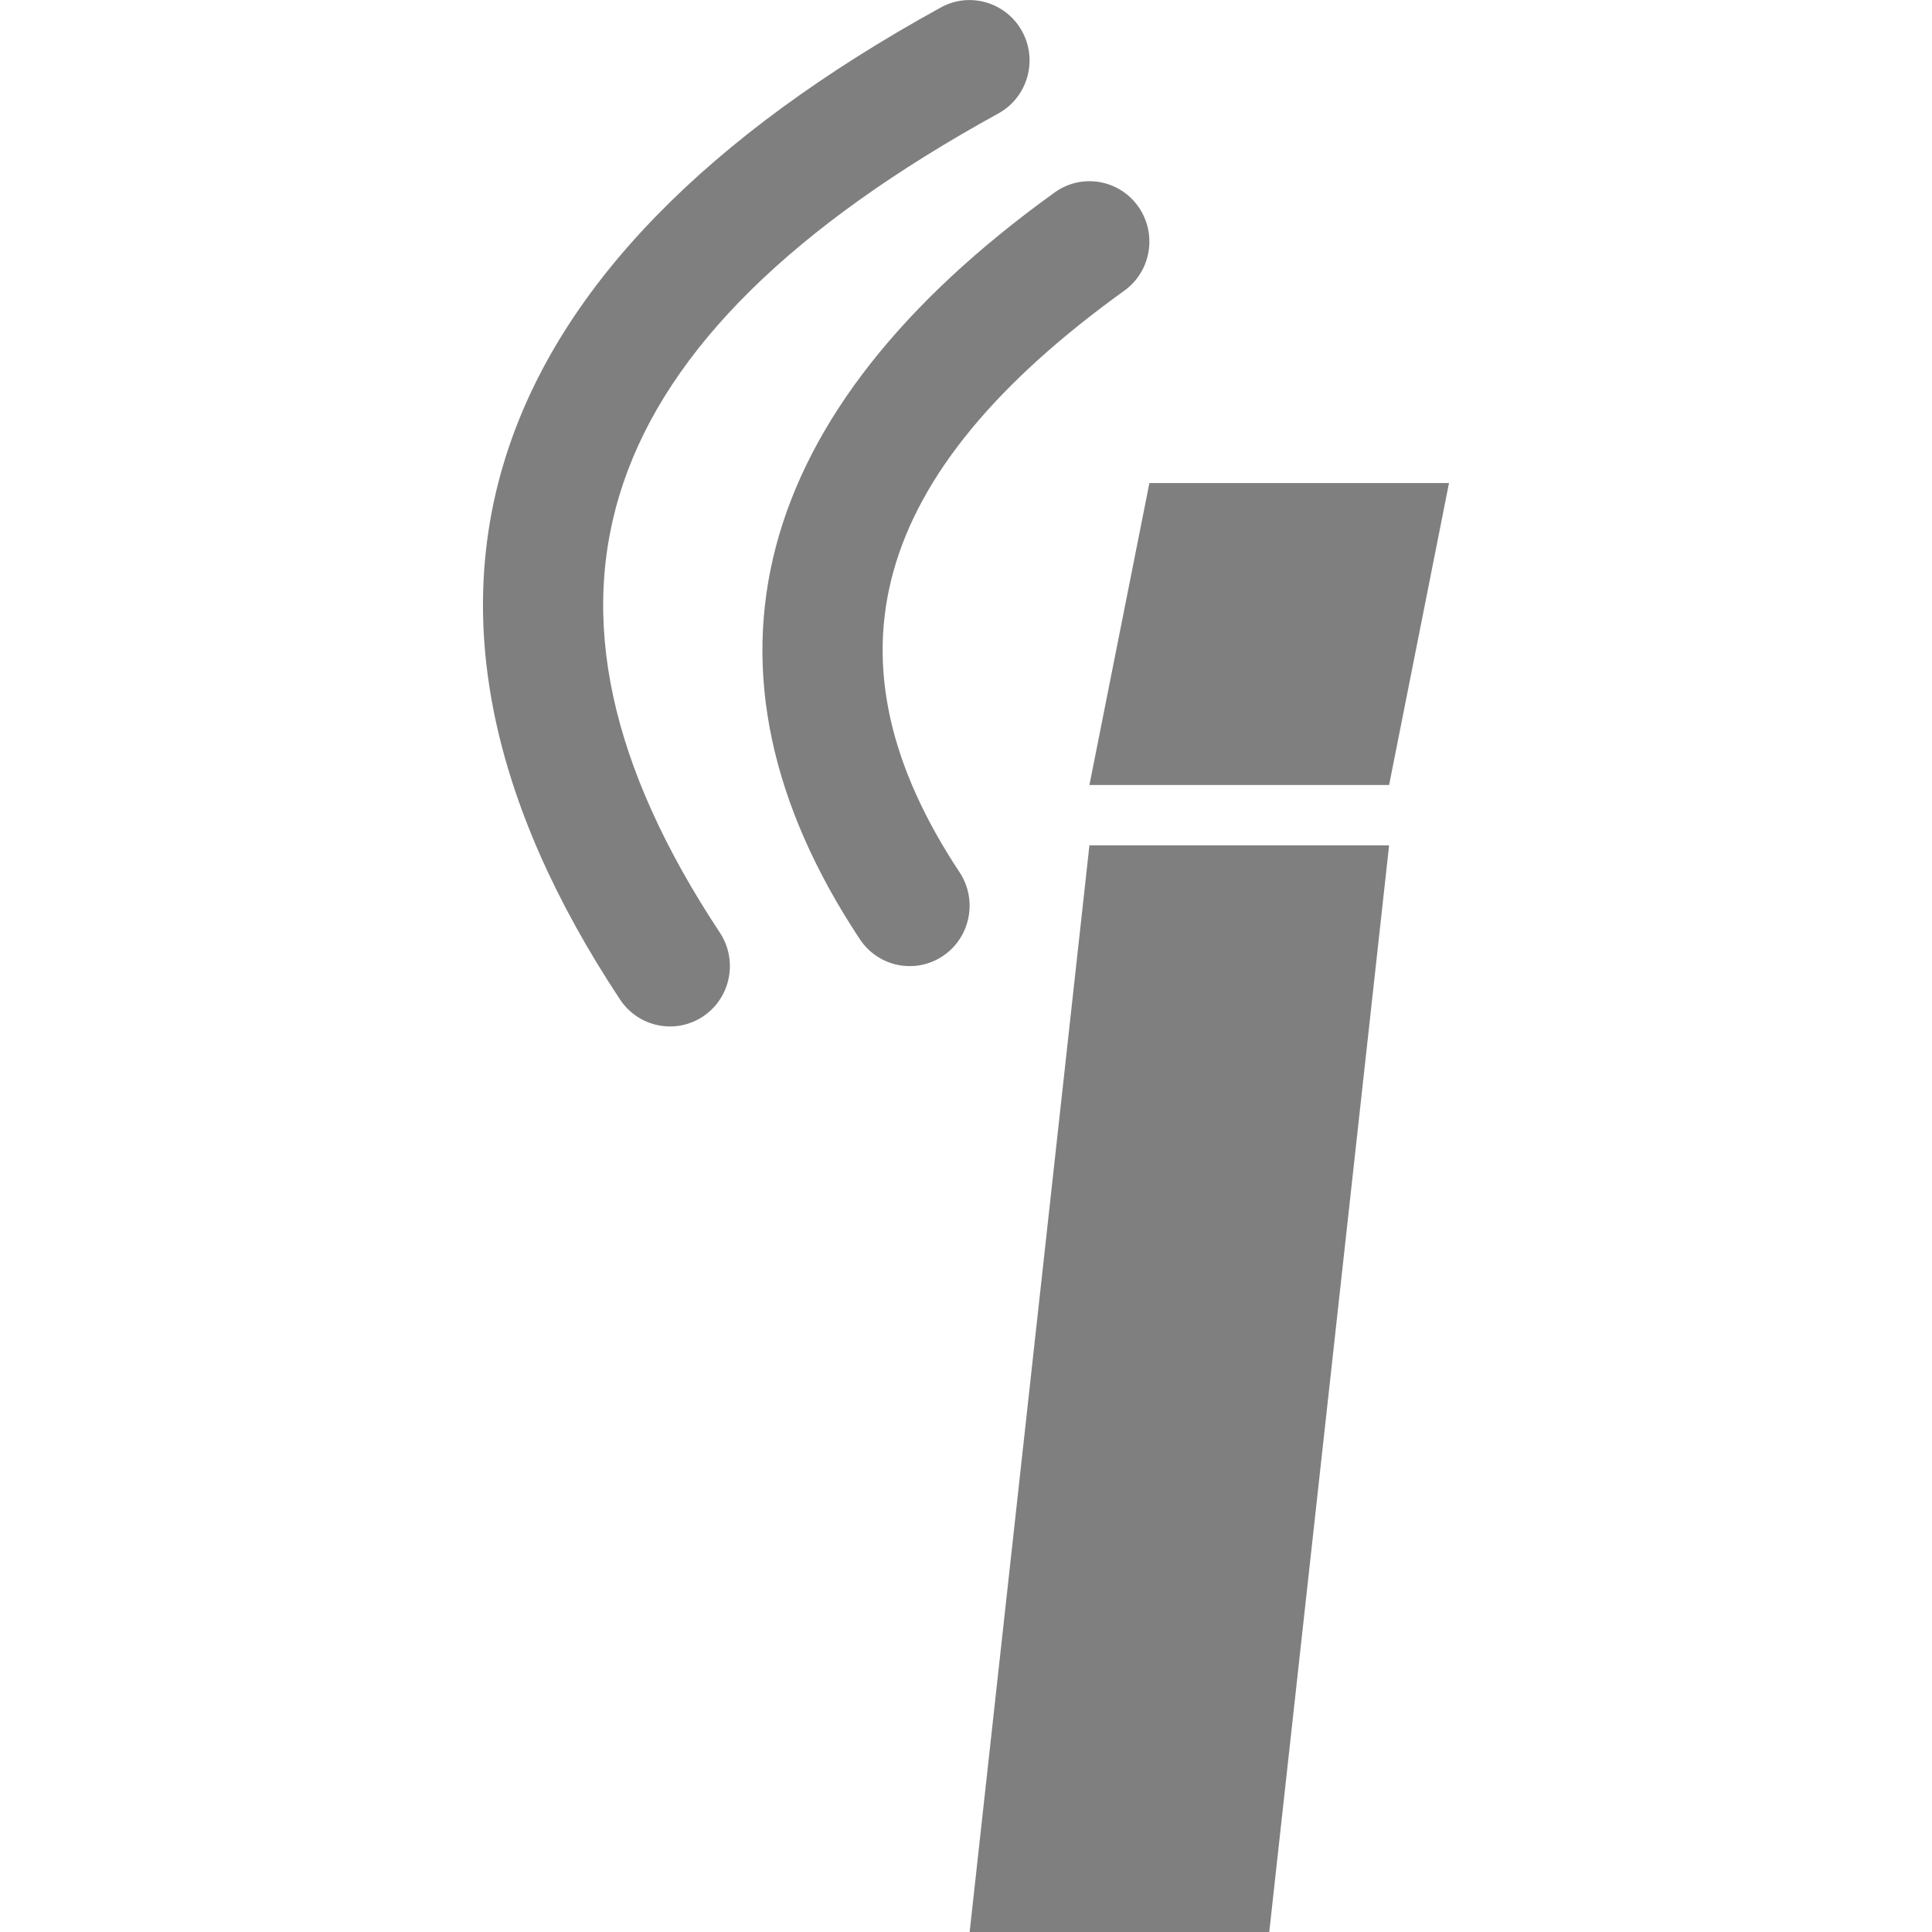 <svg width="26" height="26" viewBox="0 0 26 26" fill="none" xmlns="http://www.w3.org/2000/svg">
<path fill-rule="evenodd" clip-rule="evenodd" d="M9.687 12.55C9.934 12.924 9.834 13.428 9.464 13.677C9.093 13.926 8.593 13.825 8.345 13.452C4.839 8.153 6.357 3.566 12.662 0.1C13.053 -0.115 13.543 0.031 13.757 0.425C13.97 0.818 13.826 1.312 13.435 1.527C7.913 4.562 6.742 8.099 9.687 12.55ZM19.5 6.501H15.468L14.661 10.564H18.694L19.5 6.501ZM18.694 11.376H14.661L13.049 26.001H17.081L18.694 11.376ZM12.69 12.865C13.06 12.616 13.16 12.111 12.913 11.738C11.023 8.881 11.699 6.382 15.13 3.912C15.493 3.651 15.576 3.144 15.318 2.779C15.059 2.414 14.555 2.329 14.193 2.59C10.097 5.537 9.161 8.997 11.571 12.639C11.818 13.013 12.319 13.114 12.69 12.865Z" fill="#7F7F7F"/>
</svg>

